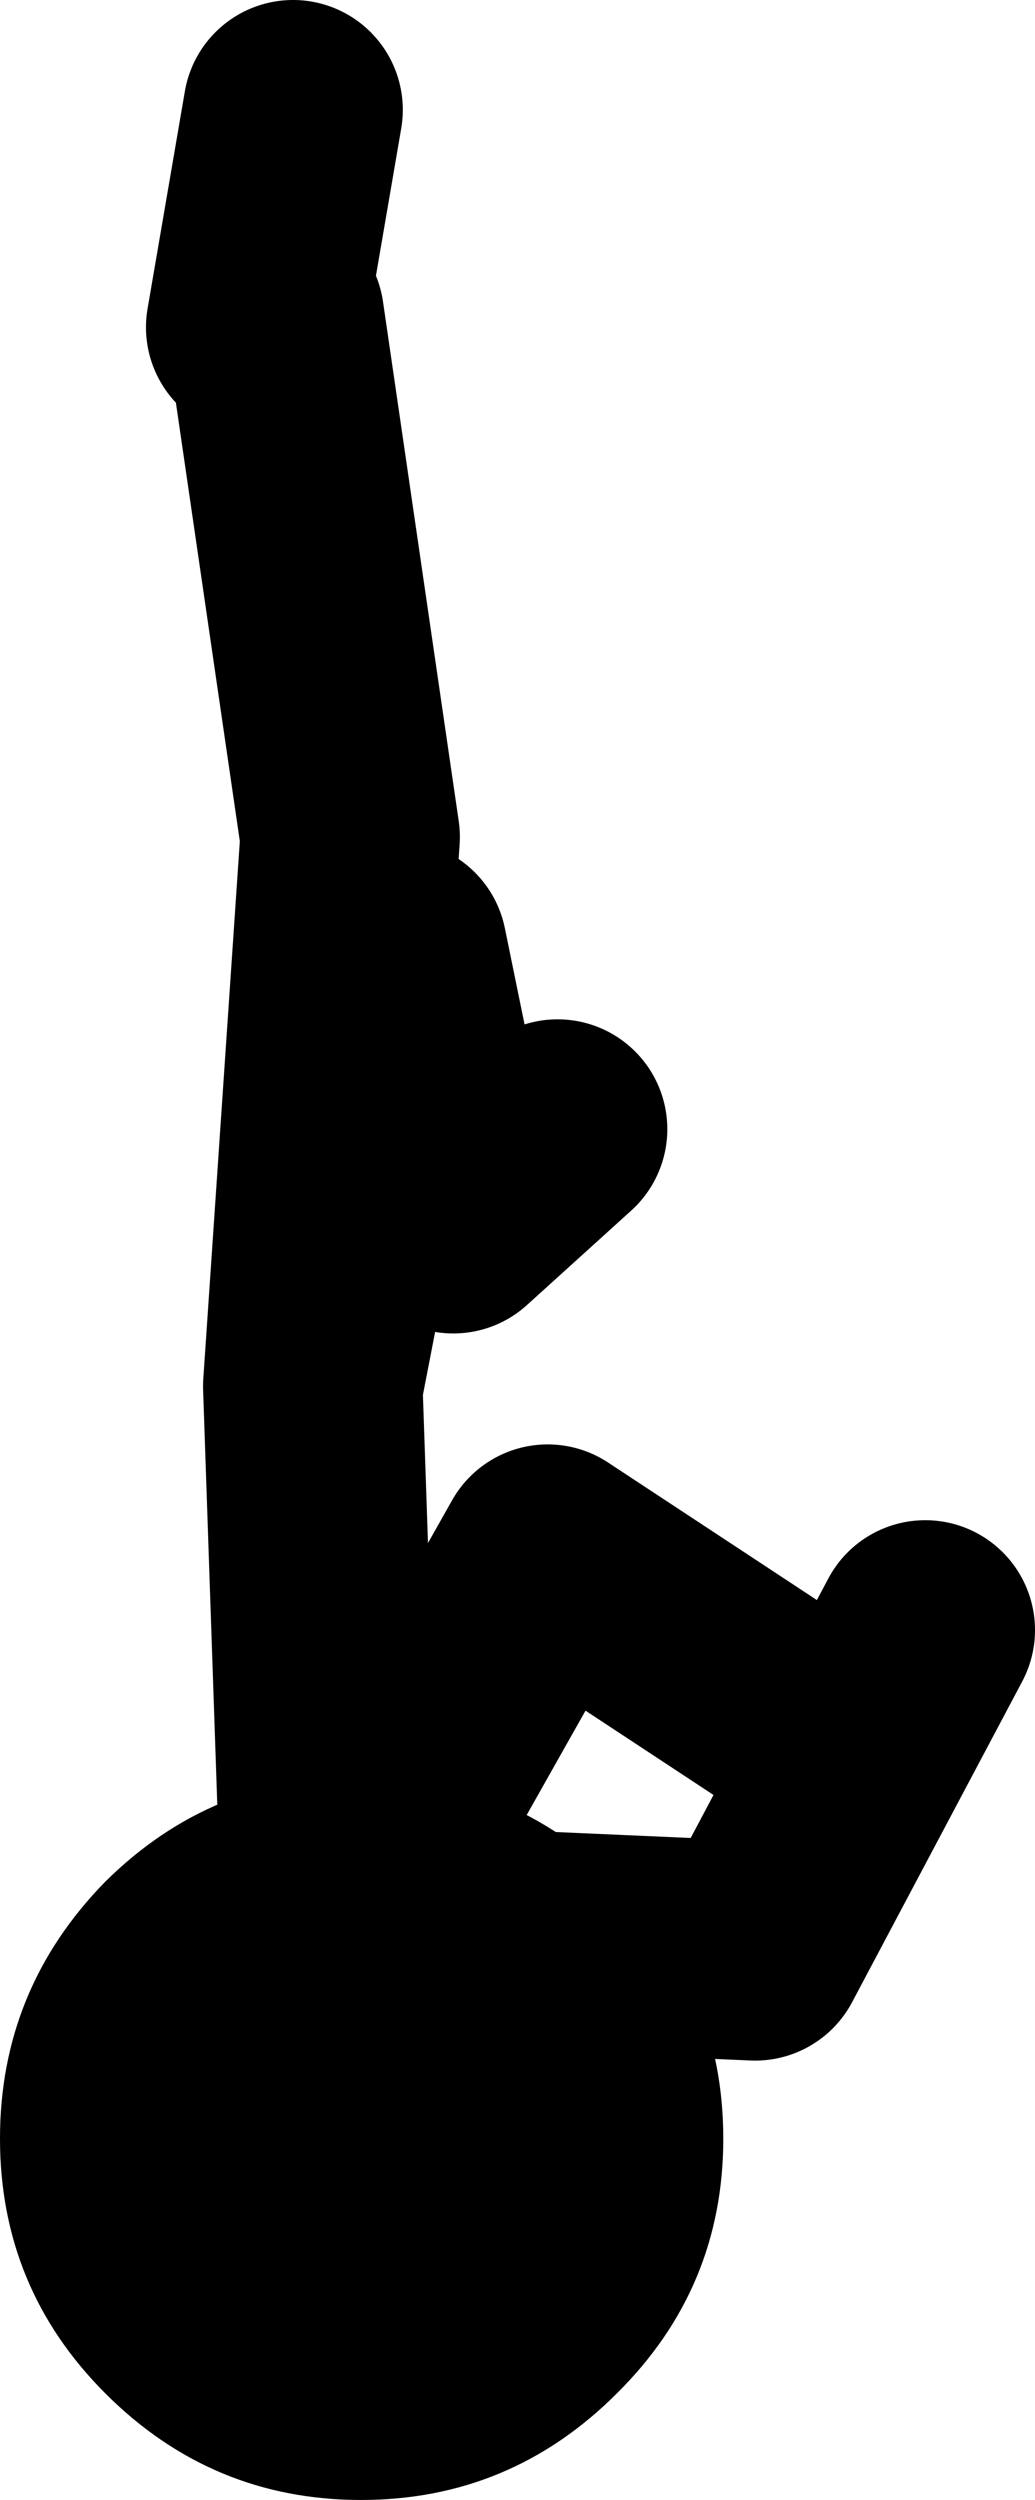 <?xml version="1.0" encoding="UTF-8" standalone="no"?>
<svg xmlns:xlink="http://www.w3.org/1999/xlink" height="113.8px" width="47.15px" xmlns="http://www.w3.org/2000/svg">
  <g transform="matrix(1.0, 0.0, 0.0, 1.0, -74.2, -4.2)">
    <path d="M116.35 78.4 L108.6 93.0 89.3 92.15 88.45 67.3 90.15 42.3 86.7 18.65 M85.85 19.1 L87.55 9.2 M89.7 91.7 L99.15 74.95 112.9 84.0 M99.6 55.6 L94.85 59.9 92.3 47.45 88.45 67.3" fill="none" stroke="#000000" stroke-linecap="round" stroke-linejoin="round" stroke-width="10.0"/>
    <path d="M102.3 89.85 Q107.15 94.75 107.15 101.55 107.15 108.35 102.3 113.15 97.45 118.0 90.65 118.0 83.85 118.0 79.0 113.15 74.2 108.35 74.2 101.55 74.2 94.75 79.0 89.85 83.85 85.05 90.65 85.05 97.45 85.05 102.3 89.85" fill="#000000" fill-rule="evenodd" stroke="none"/>
  </g>
</svg>
